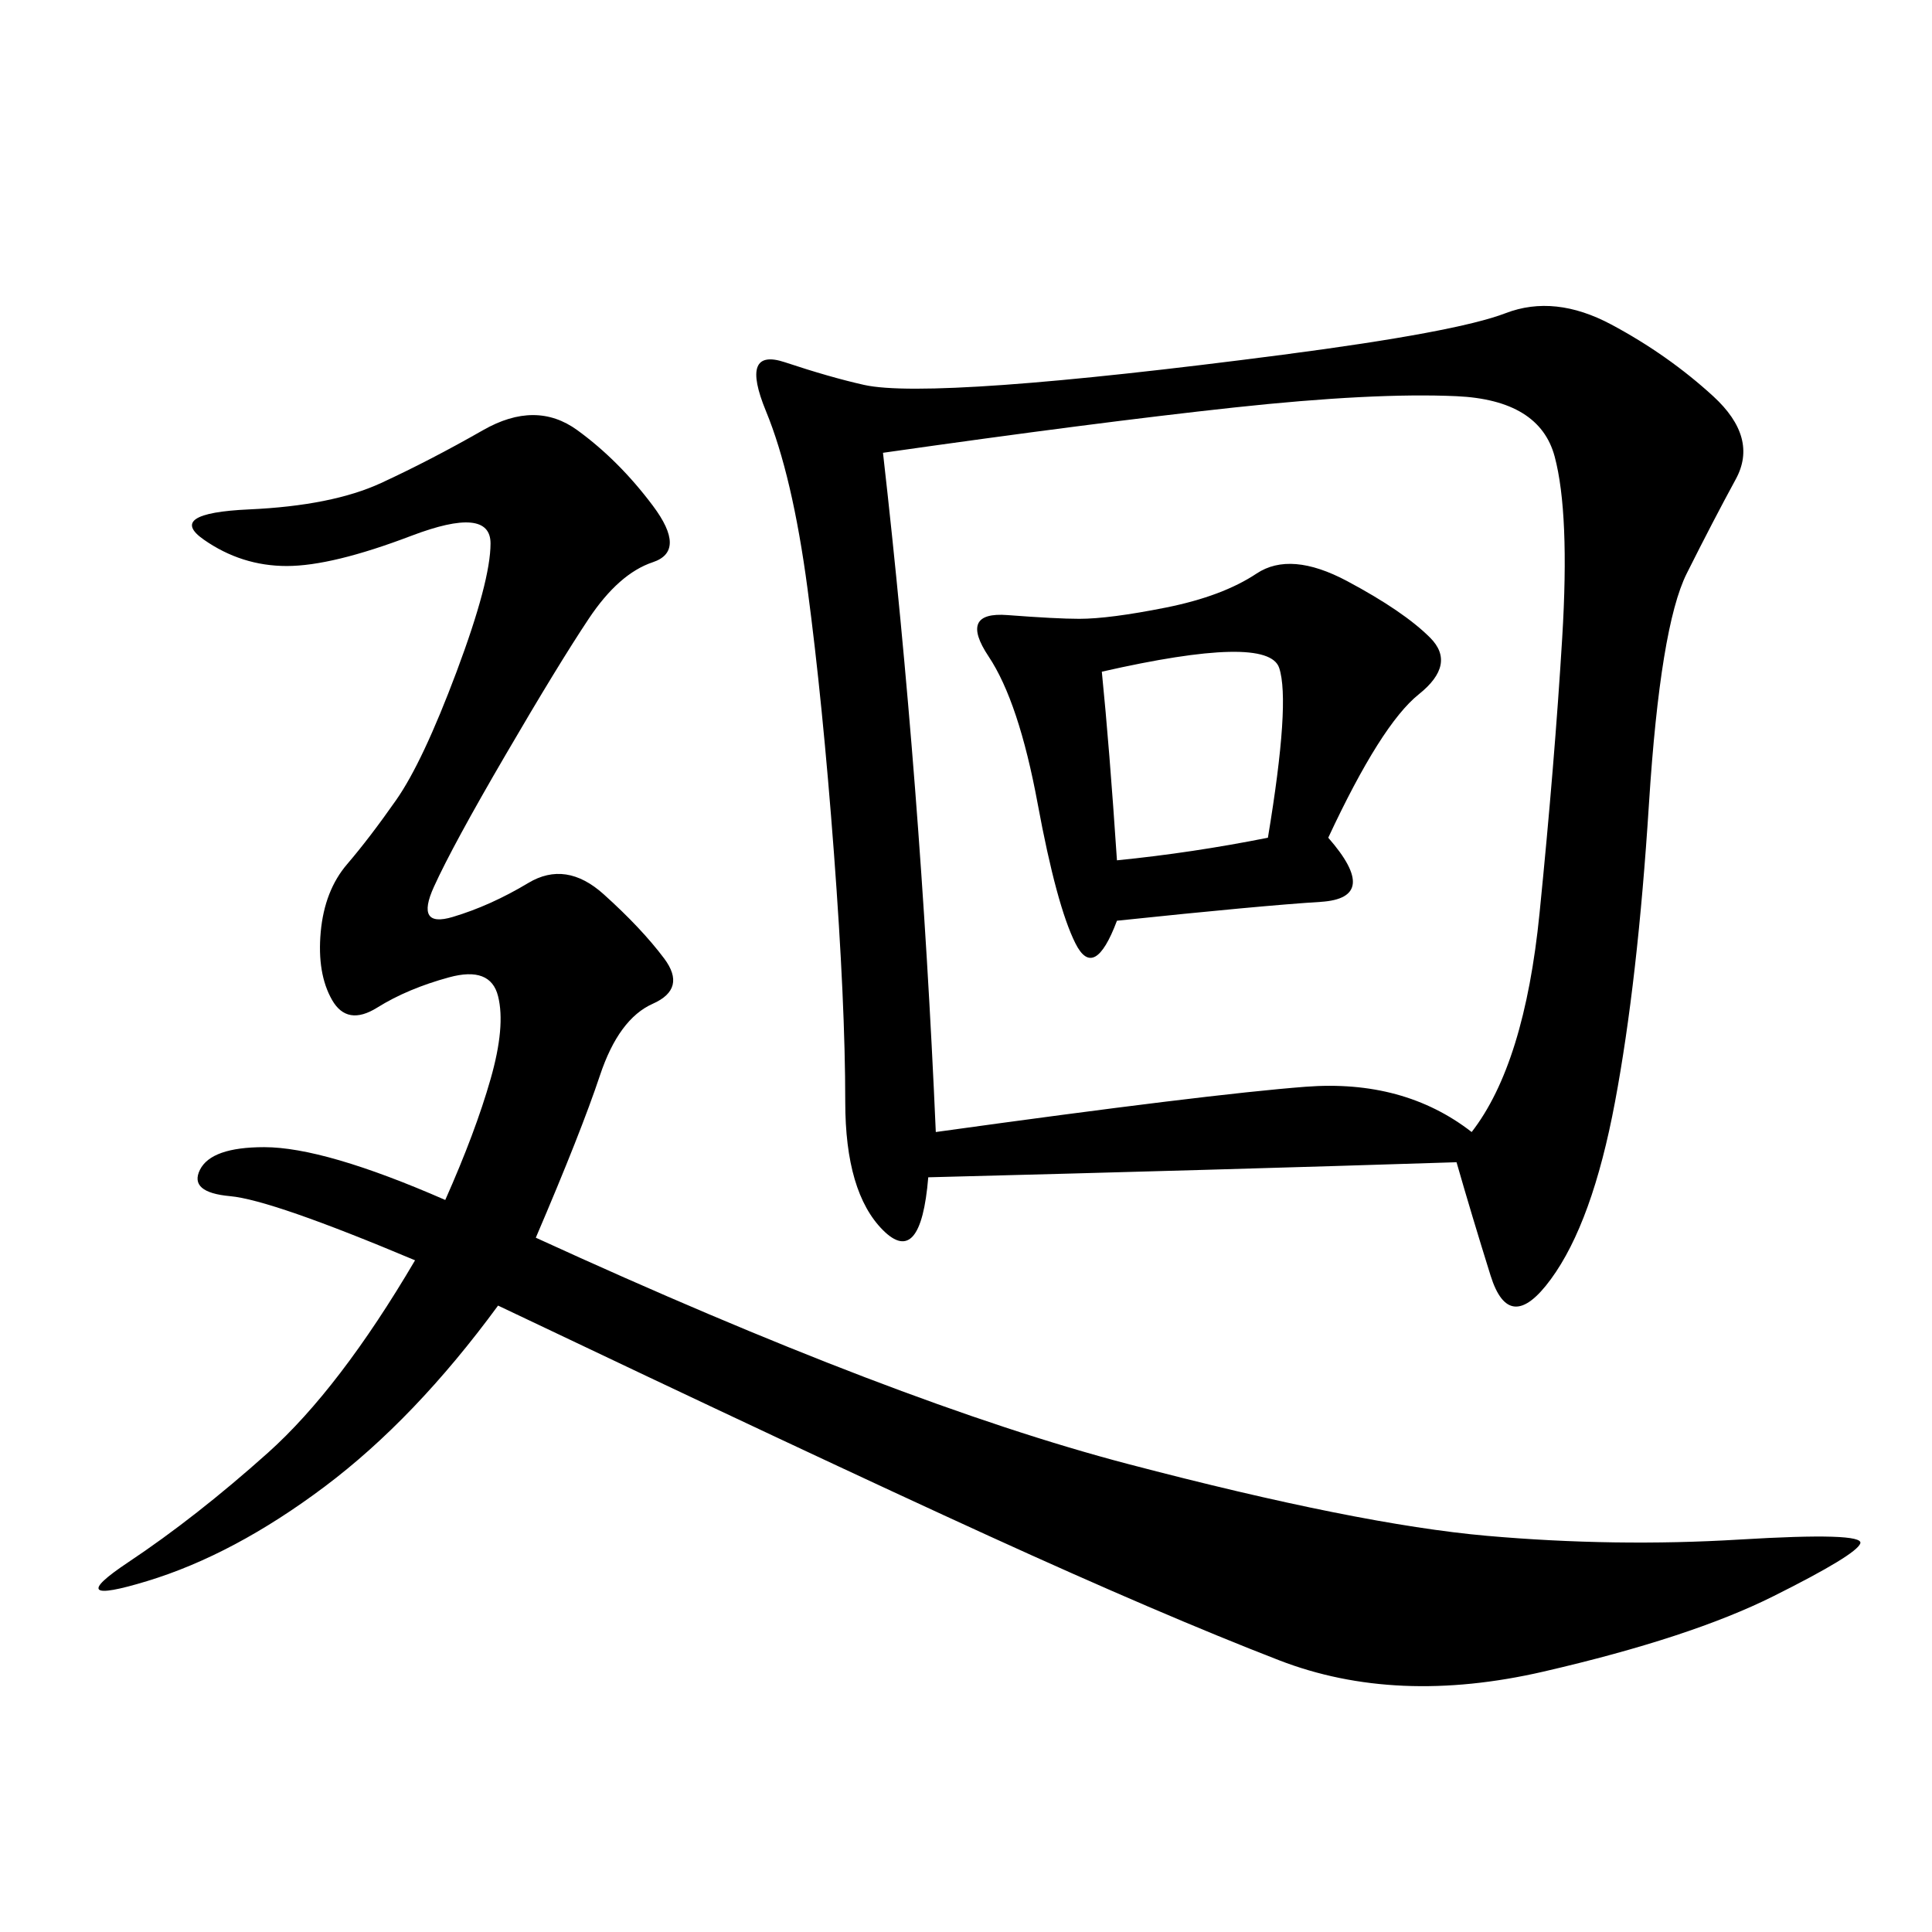 <svg xmlns="http://www.w3.org/2000/svg" xmlns:xlink="http://www.w3.org/1999/xlink" width="300" height="300"><path d="M226.17 180.47Q189.84 181.64 144.14 182.81L144.14 182.81Q142.97 196.88 137.11 191.02Q131.25 185.16 131.25 171.09L131.25 171.09Q131.25 155.86 129.49 132.42Q127.73 108.98 125.39 91.41Q123.05 73.83 118.95 63.87Q114.84 53.91 121.88 56.25Q128.91 58.59 134.18 59.77Q139.45 60.94 155.86 59.77Q172.27 58.59 199.22 55.08Q226.17 51.56 233.79 48.63Q241.41 45.70 250.20 50.39Q258.98 55.08 266.02 61.52Q273.05 67.97 269.53 74.41Q266.02 80.86 261.91 89.06Q257.81 97.27 256.05 124.80Q254.30 152.34 250.78 171.09Q247.27 189.84 240.82 198.63Q234.38 207.42 231.45 198.05Q228.52 188.67 226.17 180.47L226.17 180.47ZM137.11 70.31Q142.97 121.88 145.31 175.78L145.31 175.78Q187.50 169.92 202.73 168.75Q217.97 167.58 228.52 175.78L228.52 175.78Q236.72 165.23 239.06 141.80Q241.41 118.36 242.58 99.02Q243.75 79.69 241.41 70.90Q239.06 62.11 226.17 61.52Q213.28 60.94 191.60 63.28Q169.92 65.63 137.11 70.31L137.11 70.31ZM83.20 192.19Q139.45 217.97 175.20 227.34Q210.94 236.72 230.86 238.48Q250.78 240.23 270.12 239.06Q289.45 237.89 288.87 239.65Q288.28 241.41 275.39 247.85Q262.50 254.30 239.65 259.57Q216.80 264.84 198.63 257.81Q180.47 250.78 153.52 238.48Q126.56 226.17 77.34 202.73L77.34 202.73Q64.45 220.31 50.39 230.86Q36.33 241.41 22.85 245.51Q9.38 249.61 19.92 242.58Q30.47 235.55 41.60 225.59Q52.73 215.63 64.45 195.70L64.45 195.70Q42.19 186.33 35.74 185.74Q29.30 185.16 31.05 181.64Q32.81 178.13 41.02 178.13L41.02 178.13Q50.39 178.13 69.14 186.33L69.14 186.33Q73.83 175.78 76.17 167.58Q78.52 159.38 77.34 154.69Q76.17 150 69.73 151.76Q63.28 153.52 58.59 156.45Q53.91 159.38 51.56 155.27Q49.22 151.17 49.80 144.73Q50.39 138.28 53.91 134.18Q57.42 130.08 61.52 124.22Q65.63 118.36 70.90 104.30Q76.17 90.23 76.17 84.38L76.17 84.38Q76.17 78.52 63.87 83.20Q51.56 87.89 44.53 87.89L44.53 87.89Q37.50 87.89 31.64 83.79Q25.78 79.69 38.67 79.10Q51.56 78.52 59.18 75Q66.80 71.48 75 66.80Q83.20 62.11 89.65 66.80Q96.09 71.48 101.37 78.52Q106.64 85.55 101.37 87.30Q96.09 89.06 91.41 96.09Q86.72 103.13 78.52 117.19Q70.31 131.25 67.38 137.70Q64.45 144.14 70.31 142.38Q76.17 140.63 82.03 137.11Q87.89 133.59 93.75 138.87Q99.61 144.14 103.13 148.83Q106.64 153.52 101.37 155.86Q96.09 158.20 93.16 166.99Q90.23 175.78 83.20 192.19L83.20 192.19ZM206.25 130.08Q214.45 139.45 205.08 140.04Q195.70 140.63 173.44 142.97L173.44 142.97Q169.92 152.34 166.99 146.48Q164.06 140.63 161.13 124.80Q158.20 108.98 153.52 101.95Q148.83 94.92 156.45 95.51Q164.06 96.09 167.58 96.09L167.58 96.09Q172.27 96.09 181.05 94.34Q189.84 92.58 195.12 89.06Q200.39 85.55 209.18 90.23Q217.97 94.92 222.07 99.02Q226.17 103.13 220.31 107.81Q214.45 112.50 206.25 130.08L206.25 130.08ZM171.09 104.30Q172.27 116.02 173.44 133.59L173.44 133.59Q185.16 132.42 196.88 130.08L196.88 130.08Q200.39 108.98 198.63 103.71Q196.88 98.44 171.09 104.30L171.09 104.30Z"/></svg>
